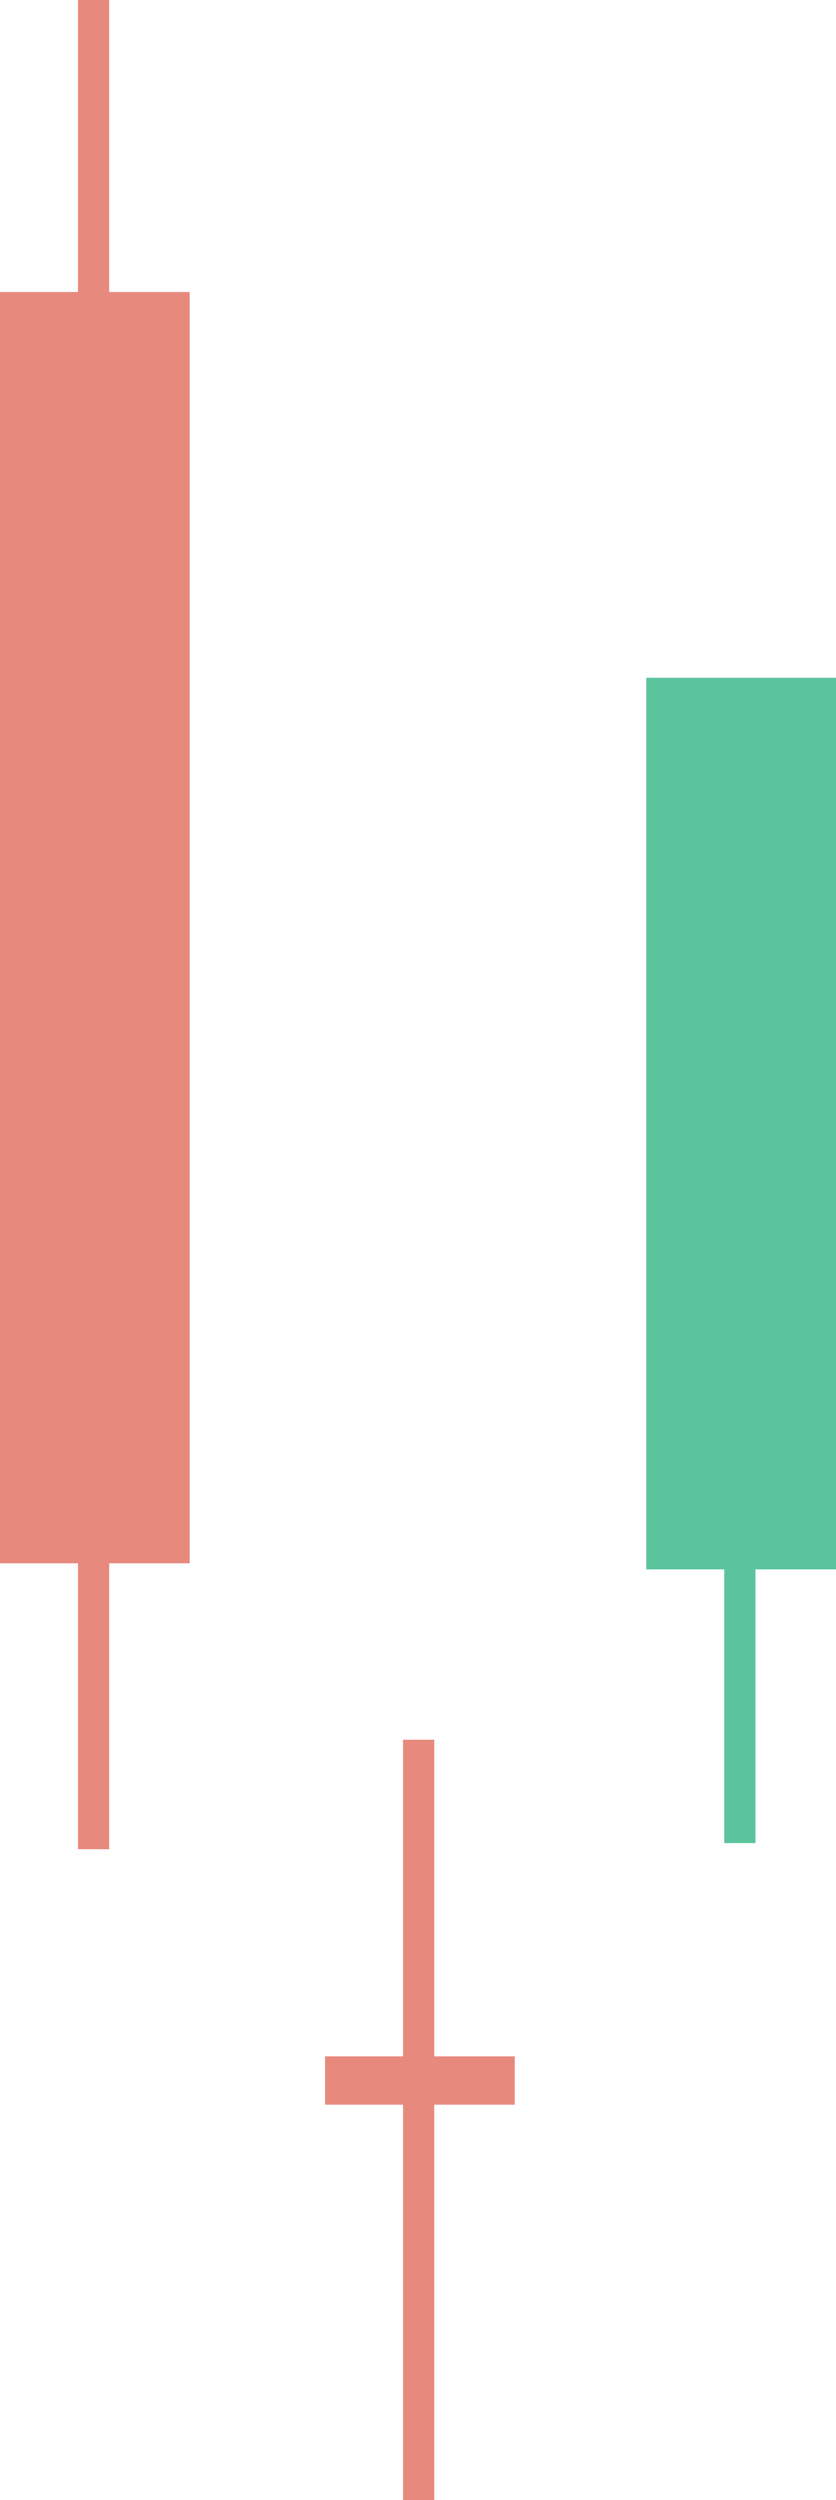 <svg xmlns="http://www.w3.org/2000/svg" id="Layer_1" data-name="Layer 1" version="1.1" width="318" height="949.96"><defs id="defs28661"><style id="style28659">.cls-1{fill:#5cc49d}.cls-2{fill:#e8897e}</style></defs><path class="cls-1" id="rect28663" d="M245.84 257.53H318v338.79h-72.16z"/><path class="cls-1" id="rect28665" d="M275.5 263.49h11.87v436.84H275.5z"/><path class="cls-2" id="rect28667" d="M123.65 781.35h72.16v18.37h-72.16z"/><path class="cls-2" id="rect28669" d="M153.31 661.04h11.87v288.92h-11.87z"/><path class="cls-2" id="rect28671" d="M0 110.94h72.16v483.07H0z"/><path class="cls-2" id="rect28673" d="M29.66 0h11.87v702.65H29.66z"/></svg>